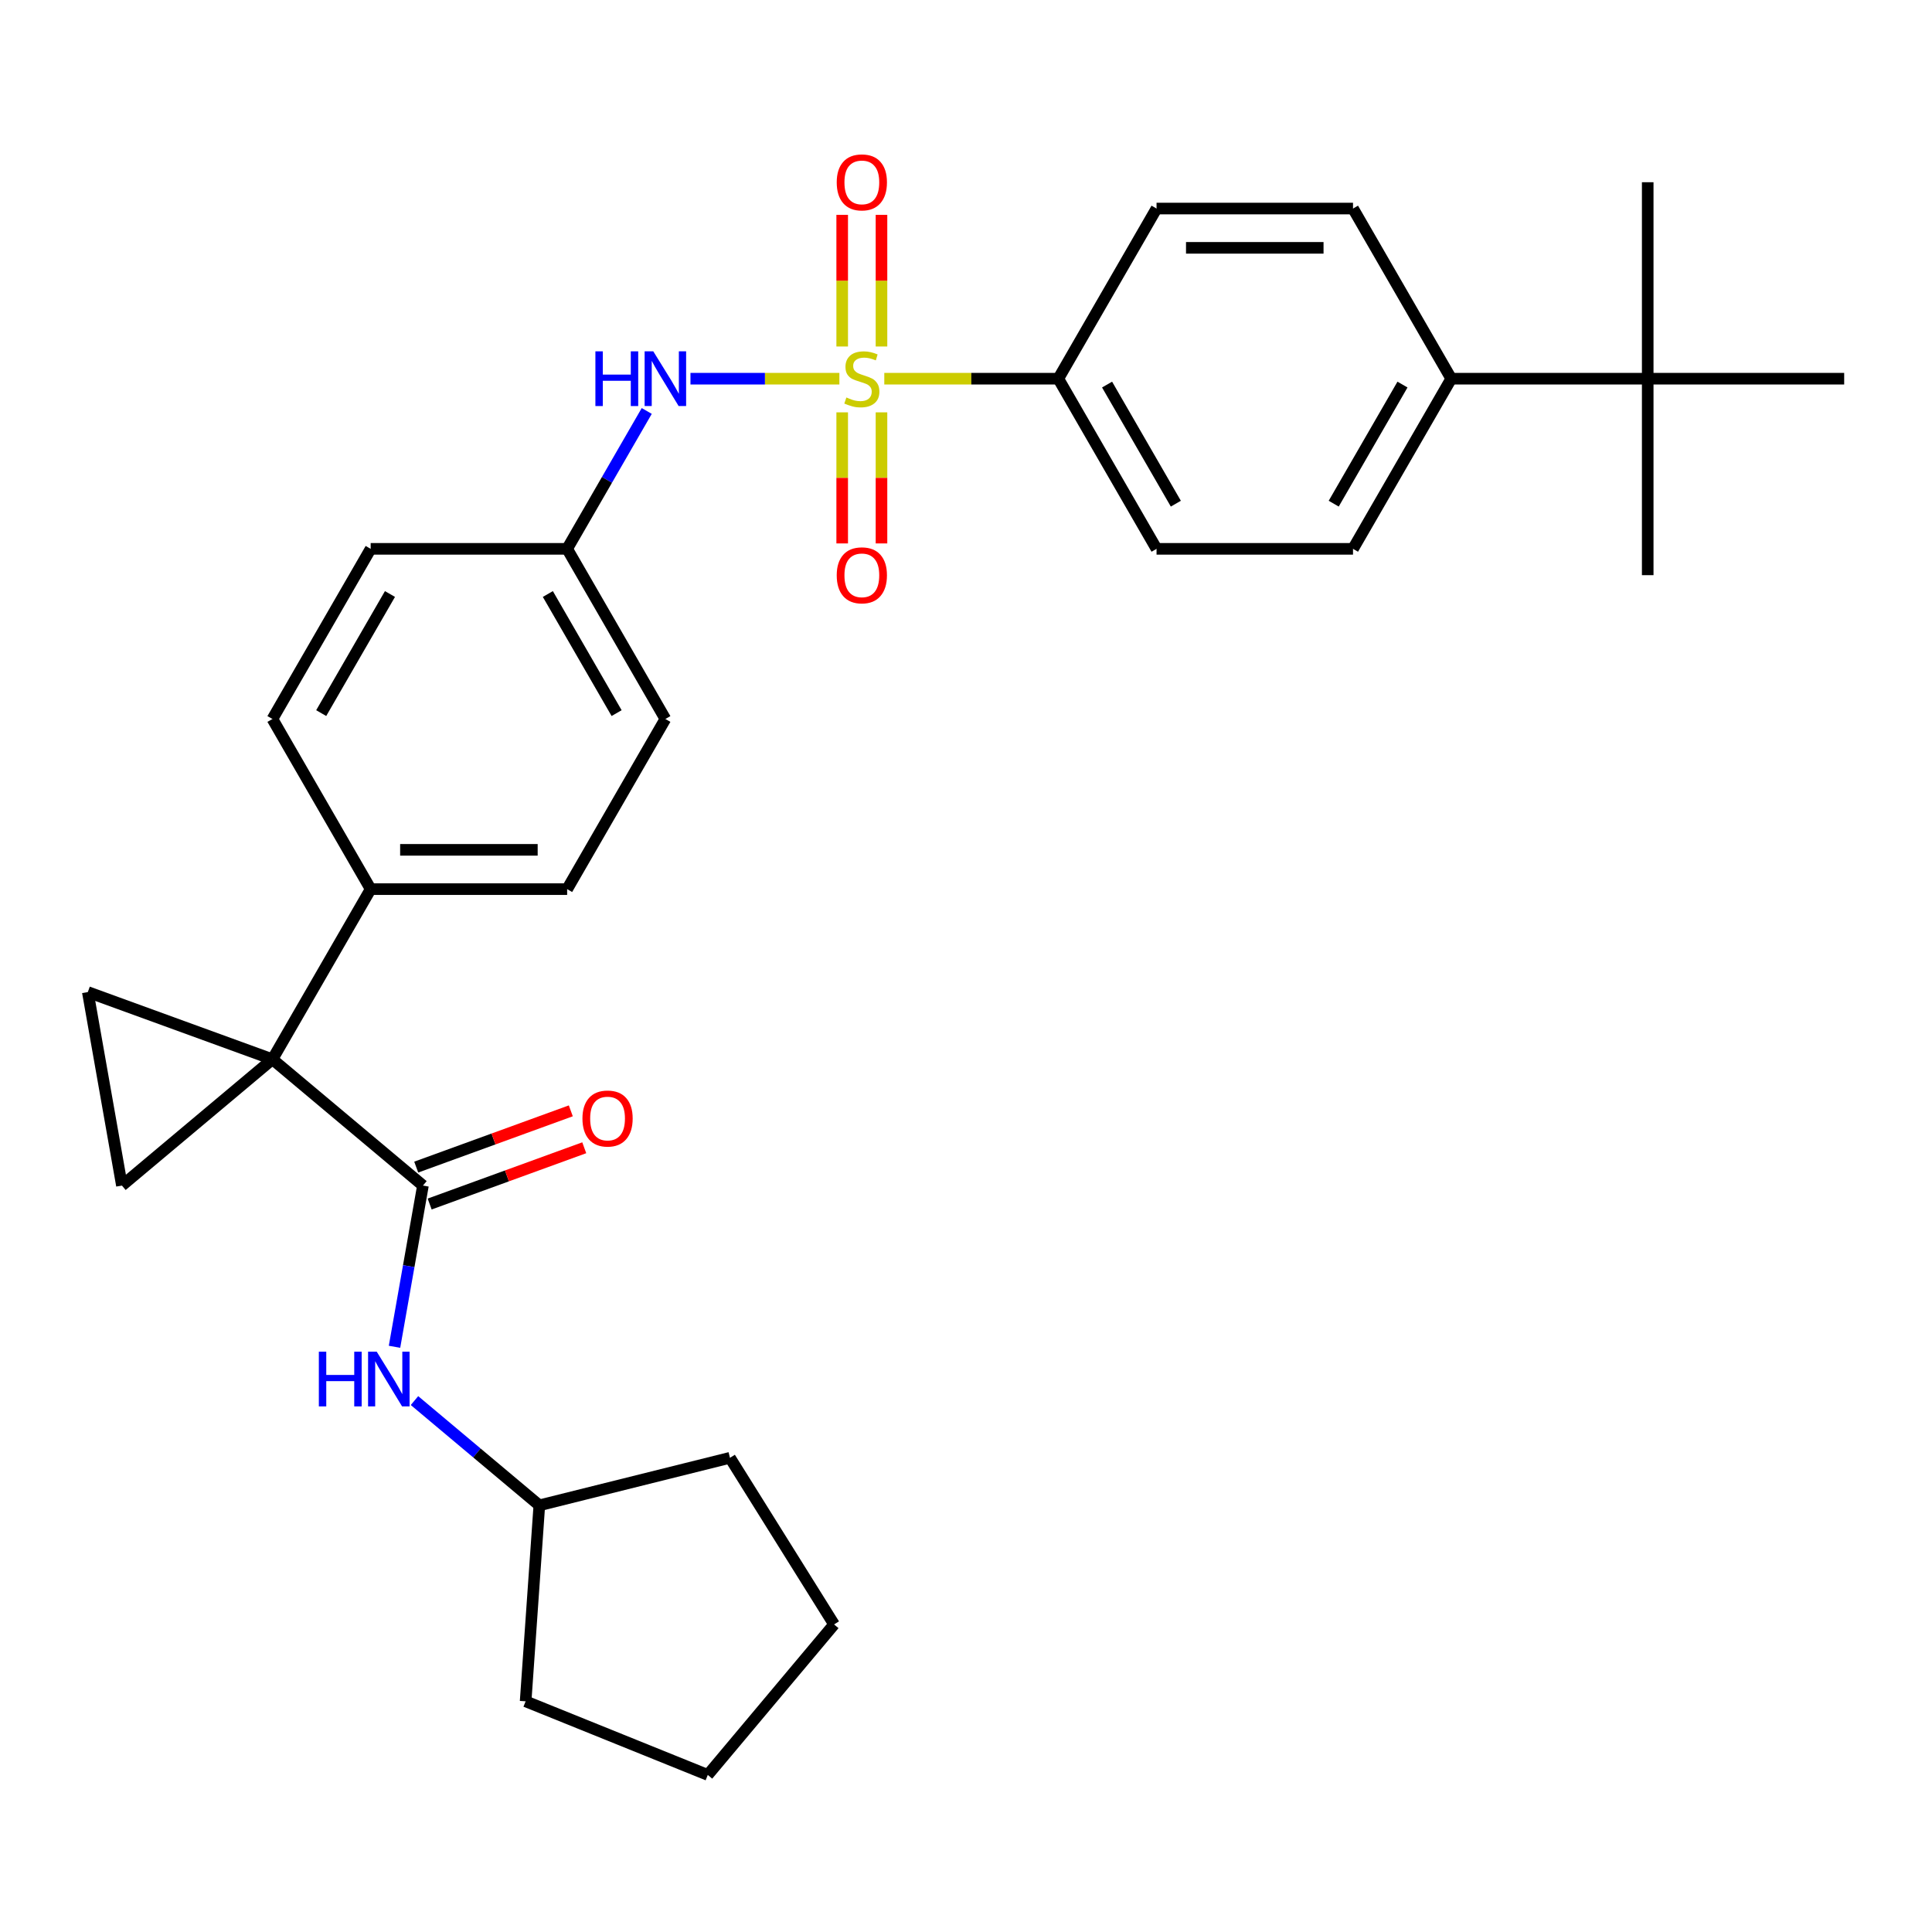 <?xml version='1.0' encoding='iso-8859-1'?>
<svg version='1.1' baseProfile='full'
              xmlns='http://www.w3.org/2000/svg'
                      xmlns:rdkit='http://www.rdkit.org/xml'
                      xmlns:xlink='http://www.w3.org/1999/xlink'
                  xml:space='preserve'
width='1000px' height='1000px' viewBox='0 0 1000 1000'>
<!-- END OF HEADER -->
<rect style='opacity:1.0;fill:#FFFFFF;stroke:none' width='1000' height='1000' x='0' y='0'> </rect>
<path class='bond-4' d='M 434.466,196.012 L 395.927,196.012' style='fill:none;fill-rule:evenodd;stroke:#CCCC00;stroke-width:6px;stroke-linecap:butt;stroke-linejoin:miter;stroke-opacity:1' />
<path class='bond-4' d='M 395.927,196.012 L 357.388,196.012' style='fill:none;fill-rule:evenodd;stroke:#0000FF;stroke-width:6px;stroke-linecap:butt;stroke-linejoin:miter;stroke-opacity:1' />
<path class='bond-5' d='M 457.71,196.012 L 502.745,196.012' style='fill:none;fill-rule:evenodd;stroke:#CCCC00;stroke-width:6px;stroke-linecap:butt;stroke-linejoin:miter;stroke-opacity:1' />
<path class='bond-5' d='M 502.745,196.012 L 547.779,196.012' style='fill:none;fill-rule:evenodd;stroke:#000000;stroke-width:6px;stroke-linecap:butt;stroke-linejoin:miter;stroke-opacity:1' />
<path class='bond-8' d='M 456.257,179.349 L 456.257,145.278' style='fill:none;fill-rule:evenodd;stroke:#CCCC00;stroke-width:6px;stroke-linecap:butt;stroke-linejoin:miter;stroke-opacity:1' />
<path class='bond-8' d='M 456.257,145.278 L 456.257,111.206' style='fill:none;fill-rule:evenodd;stroke:#FF0000;stroke-width:6px;stroke-linecap:butt;stroke-linejoin:miter;stroke-opacity:1' />
<path class='bond-8' d='M 435.919,179.349 L 435.919,145.278' style='fill:none;fill-rule:evenodd;stroke:#CCCC00;stroke-width:6px;stroke-linecap:butt;stroke-linejoin:miter;stroke-opacity:1' />
<path class='bond-8' d='M 435.919,145.278 L 435.919,111.206' style='fill:none;fill-rule:evenodd;stroke:#FF0000;stroke-width:6px;stroke-linecap:butt;stroke-linejoin:miter;stroke-opacity:1' />
<path class='bond-9' d='M 435.919,213.434 L 435.919,247.355' style='fill:none;fill-rule:evenodd;stroke:#CCCC00;stroke-width:6px;stroke-linecap:butt;stroke-linejoin:miter;stroke-opacity:1' />
<path class='bond-9' d='M 435.919,247.355 L 435.919,281.276' style='fill:none;fill-rule:evenodd;stroke:#FF0000;stroke-width:6px;stroke-linecap:butt;stroke-linejoin:miter;stroke-opacity:1' />
<path class='bond-9' d='M 456.257,213.434 L 456.257,247.355' style='fill:none;fill-rule:evenodd;stroke:#CCCC00;stroke-width:6px;stroke-linecap:butt;stroke-linejoin:miter;stroke-opacity:1' />
<path class='bond-9' d='M 456.257,247.355 L 456.257,281.276' style='fill:none;fill-rule:evenodd;stroke:#FF0000;stroke-width:6px;stroke-linecap:butt;stroke-linejoin:miter;stroke-opacity:1' />
<path class='bond-0' d='M 141.013,548.281 L 191.859,460.214' style='fill:none;fill-rule:evenodd;stroke:#000000;stroke-width:6px;stroke-linecap:butt;stroke-linejoin:miter;stroke-opacity:1' />
<path class='bond-1' d='M 141.013,548.281 L 218.914,613.647' style='fill:none;fill-rule:evenodd;stroke:#000000;stroke-width:6px;stroke-linecap:butt;stroke-linejoin:miter;stroke-opacity:1' />
<path class='bond-2' d='M 141.013,548.281 L 63.113,613.647' style='fill:none;fill-rule:evenodd;stroke:#000000;stroke-width:6px;stroke-linecap:butt;stroke-linejoin:miter;stroke-opacity:1' />
<path class='bond-3' d='M 141.013,548.281 L 45.455,513.501' style='fill:none;fill-rule:evenodd;stroke:#000000;stroke-width:6px;stroke-linecap:butt;stroke-linejoin:miter;stroke-opacity:1' />
<path class='bond-6' d='M 218.914,613.647 L 211.557,655.37' style='fill:none;fill-rule:evenodd;stroke:#000000;stroke-width:6px;stroke-linecap:butt;stroke-linejoin:miter;stroke-opacity:1' />
<path class='bond-6' d='M 211.557,655.37 L 204.2,697.092' style='fill:none;fill-rule:evenodd;stroke:#0000FF;stroke-width:6px;stroke-linecap:butt;stroke-linejoin:miter;stroke-opacity:1' />
<path class='bond-10' d='M 222.392,623.203 L 262.4,608.641' style='fill:none;fill-rule:evenodd;stroke:#000000;stroke-width:6px;stroke-linecap:butt;stroke-linejoin:miter;stroke-opacity:1' />
<path class='bond-10' d='M 262.4,608.641 L 302.408,594.08' style='fill:none;fill-rule:evenodd;stroke:#FF0000;stroke-width:6px;stroke-linecap:butt;stroke-linejoin:miter;stroke-opacity:1' />
<path class='bond-10' d='M 215.435,604.091 L 255.444,589.53' style='fill:none;fill-rule:evenodd;stroke:#000000;stroke-width:6px;stroke-linecap:butt;stroke-linejoin:miter;stroke-opacity:1' />
<path class='bond-10' d='M 255.444,589.53 L 295.452,574.968' style='fill:none;fill-rule:evenodd;stroke:#FF0000;stroke-width:6px;stroke-linecap:butt;stroke-linejoin:miter;stroke-opacity:1' />
<path class='bond-32' d='M 63.113,613.647 L 45.455,513.501' style='fill:none;fill-rule:evenodd;stroke:#000000;stroke-width:6px;stroke-linecap:butt;stroke-linejoin:miter;stroke-opacity:1' />
<path class='bond-17' d='M 334.753,212.714 L 314.152,248.396' style='fill:none;fill-rule:evenodd;stroke:#0000FF;stroke-width:6px;stroke-linecap:butt;stroke-linejoin:miter;stroke-opacity:1' />
<path class='bond-17' d='M 314.152,248.396 L 293.551,284.079' style='fill:none;fill-rule:evenodd;stroke:#000000;stroke-width:6px;stroke-linecap:butt;stroke-linejoin:miter;stroke-opacity:1' />
<path class='bond-13' d='M 547.779,196.012 L 598.625,107.944' style='fill:none;fill-rule:evenodd;stroke:#000000;stroke-width:6px;stroke-linecap:butt;stroke-linejoin:miter;stroke-opacity:1' />
<path class='bond-14' d='M 547.779,196.012 L 598.625,284.079' style='fill:none;fill-rule:evenodd;stroke:#000000;stroke-width:6px;stroke-linecap:butt;stroke-linejoin:miter;stroke-opacity:1' />
<path class='bond-14' d='M 573.02,199.053 L 608.612,260.7' style='fill:none;fill-rule:evenodd;stroke:#000000;stroke-width:6px;stroke-linecap:butt;stroke-linejoin:miter;stroke-opacity:1' />
<path class='bond-20' d='M 214.537,724.939 L 246.846,752.05' style='fill:none;fill-rule:evenodd;stroke:#0000FF;stroke-width:6px;stroke-linecap:butt;stroke-linejoin:miter;stroke-opacity:1' />
<path class='bond-20' d='M 246.846,752.05 L 279.155,779.16' style='fill:none;fill-rule:evenodd;stroke:#000000;stroke-width:6px;stroke-linecap:butt;stroke-linejoin:miter;stroke-opacity:1' />
<path class='bond-7' d='M 191.859,460.214 L 293.551,460.214' style='fill:none;fill-rule:evenodd;stroke:#000000;stroke-width:6px;stroke-linecap:butt;stroke-linejoin:miter;stroke-opacity:1' />
<path class='bond-7' d='M 207.113,439.876 L 278.297,439.876' style='fill:none;fill-rule:evenodd;stroke:#000000;stroke-width:6px;stroke-linecap:butt;stroke-linejoin:miter;stroke-opacity:1' />
<path class='bond-31' d='M 191.859,460.214 L 141.013,372.146' style='fill:none;fill-rule:evenodd;stroke:#000000;stroke-width:6px;stroke-linecap:butt;stroke-linejoin:miter;stroke-opacity:1' />
<path class='bond-11' d='M 852.854,196.012 L 751.162,196.012' style='fill:none;fill-rule:evenodd;stroke:#000000;stroke-width:6px;stroke-linecap:butt;stroke-linejoin:miter;stroke-opacity:1' />
<path class='bond-23' d='M 852.854,196.012 L 852.854,297.703' style='fill:none;fill-rule:evenodd;stroke:#000000;stroke-width:6px;stroke-linecap:butt;stroke-linejoin:miter;stroke-opacity:1' />
<path class='bond-24' d='M 852.854,196.012 L 852.854,94.32' style='fill:none;fill-rule:evenodd;stroke:#000000;stroke-width:6px;stroke-linecap:butt;stroke-linejoin:miter;stroke-opacity:1' />
<path class='bond-25' d='M 852.854,196.012 L 954.545,196.012' style='fill:none;fill-rule:evenodd;stroke:#000000;stroke-width:6px;stroke-linecap:butt;stroke-linejoin:miter;stroke-opacity:1' />
<path class='bond-12' d='M 751.162,196.012 L 700.317,284.079' style='fill:none;fill-rule:evenodd;stroke:#000000;stroke-width:6px;stroke-linecap:butt;stroke-linejoin:miter;stroke-opacity:1' />
<path class='bond-12' d='M 725.922,199.053 L 690.33,260.7' style='fill:none;fill-rule:evenodd;stroke:#000000;stroke-width:6px;stroke-linecap:butt;stroke-linejoin:miter;stroke-opacity:1' />
<path class='bond-30' d='M 751.162,196.012 L 700.317,107.944' style='fill:none;fill-rule:evenodd;stroke:#000000;stroke-width:6px;stroke-linecap:butt;stroke-linejoin:miter;stroke-opacity:1' />
<path class='bond-15' d='M 598.625,107.944 L 700.317,107.944' style='fill:none;fill-rule:evenodd;stroke:#000000;stroke-width:6px;stroke-linecap:butt;stroke-linejoin:miter;stroke-opacity:1' />
<path class='bond-15' d='M 613.879,128.282 L 685.063,128.282' style='fill:none;fill-rule:evenodd;stroke:#000000;stroke-width:6px;stroke-linecap:butt;stroke-linejoin:miter;stroke-opacity:1' />
<path class='bond-16' d='M 598.625,284.079 L 700.317,284.079' style='fill:none;fill-rule:evenodd;stroke:#000000;stroke-width:6px;stroke-linecap:butt;stroke-linejoin:miter;stroke-opacity:1' />
<path class='bond-21' d='M 293.551,284.079 L 191.859,284.079' style='fill:none;fill-rule:evenodd;stroke:#000000;stroke-width:6px;stroke-linecap:butt;stroke-linejoin:miter;stroke-opacity:1' />
<path class='bond-22' d='M 293.551,284.079 L 344.396,372.146' style='fill:none;fill-rule:evenodd;stroke:#000000;stroke-width:6px;stroke-linecap:butt;stroke-linejoin:miter;stroke-opacity:1' />
<path class='bond-22' d='M 283.564,307.458 L 319.156,369.105' style='fill:none;fill-rule:evenodd;stroke:#000000;stroke-width:6px;stroke-linecap:butt;stroke-linejoin:miter;stroke-opacity:1' />
<path class='bond-18' d='M 141.013,372.146 L 191.859,284.079' style='fill:none;fill-rule:evenodd;stroke:#000000;stroke-width:6px;stroke-linecap:butt;stroke-linejoin:miter;stroke-opacity:1' />
<path class='bond-18' d='M 166.254,369.105 L 201.846,307.458' style='fill:none;fill-rule:evenodd;stroke:#000000;stroke-width:6px;stroke-linecap:butt;stroke-linejoin:miter;stroke-opacity:1' />
<path class='bond-19' d='M 293.551,460.214 L 344.396,372.146' style='fill:none;fill-rule:evenodd;stroke:#000000;stroke-width:6px;stroke-linecap:butt;stroke-linejoin:miter;stroke-opacity:1' />
<path class='bond-26' d='M 279.155,779.16 L 377.826,754.559' style='fill:none;fill-rule:evenodd;stroke:#000000;stroke-width:6px;stroke-linecap:butt;stroke-linejoin:miter;stroke-opacity:1' />
<path class='bond-27' d='M 279.155,779.16 L 272.062,880.604' style='fill:none;fill-rule:evenodd;stroke:#000000;stroke-width:6px;stroke-linecap:butt;stroke-linejoin:miter;stroke-opacity:1' />
<path class='bond-28' d='M 377.826,754.559 L 431.714,840.798' style='fill:none;fill-rule:evenodd;stroke:#000000;stroke-width:6px;stroke-linecap:butt;stroke-linejoin:miter;stroke-opacity:1' />
<path class='bond-29' d='M 272.062,880.604 L 366.348,918.698' style='fill:none;fill-rule:evenodd;stroke:#000000;stroke-width:6px;stroke-linecap:butt;stroke-linejoin:miter;stroke-opacity:1' />
<path class='bond-33' d='M 431.714,840.798 L 366.348,918.698' style='fill:none;fill-rule:evenodd;stroke:#000000;stroke-width:6px;stroke-linecap:butt;stroke-linejoin:miter;stroke-opacity:1' />
<path  class='atom-0' d='M 438.088 205.732
Q 438.408 205.852, 439.728 206.412
Q 441.048 206.972, 442.488 207.332
Q 443.968 207.652, 445.408 207.652
Q 448.088 207.652, 449.648 206.372
Q 451.208 205.052, 451.208 202.772
Q 451.208 201.212, 450.408 200.252
Q 449.648 199.292, 448.448 198.772
Q 447.248 198.252, 445.248 197.652
Q 442.728 196.892, 441.208 196.172
Q 439.728 195.452, 438.648 193.932
Q 437.608 192.412, 437.608 189.852
Q 437.608 186.292, 440.008 184.092
Q 442.448 181.892, 447.248 181.892
Q 450.528 181.892, 454.248 183.452
L 453.328 186.532
Q 449.928 185.132, 447.368 185.132
Q 444.608 185.132, 443.088 186.292
Q 441.568 187.412, 441.608 189.372
Q 441.608 190.892, 442.368 191.812
Q 443.168 192.732, 444.288 193.252
Q 445.448 193.772, 447.368 194.372
Q 449.928 195.172, 451.448 195.972
Q 452.968 196.772, 454.048 198.412
Q 455.168 200.012, 455.168 202.772
Q 455.168 206.692, 452.528 208.812
Q 449.928 210.892, 445.568 210.892
Q 443.048 210.892, 441.128 210.332
Q 439.248 209.812, 437.008 208.892
L 438.088 205.732
' fill='#CCCC00'/>
<path  class='atom-5' d='M 308.176 181.852
L 312.016 181.852
L 312.016 193.892
L 326.496 193.892
L 326.496 181.852
L 330.336 181.852
L 330.336 210.172
L 326.496 210.172
L 326.496 197.092
L 312.016 197.092
L 312.016 210.172
L 308.176 210.172
L 308.176 181.852
' fill='#0000FF'/>
<path  class='atom-5' d='M 338.136 181.852
L 347.416 196.852
Q 348.336 198.332, 349.816 201.012
Q 351.296 203.692, 351.376 203.852
L 351.376 181.852
L 355.136 181.852
L 355.136 210.172
L 351.256 210.172
L 341.296 193.772
Q 340.136 191.852, 338.896 189.652
Q 337.696 187.452, 337.336 186.772
L 337.336 210.172
L 333.656 210.172
L 333.656 181.852
L 338.136 181.852
' fill='#0000FF'/>
<path  class='atom-7' d='M 165.035 699.634
L 168.875 699.634
L 168.875 711.674
L 183.355 711.674
L 183.355 699.634
L 187.195 699.634
L 187.195 727.954
L 183.355 727.954
L 183.355 714.874
L 168.875 714.874
L 168.875 727.954
L 165.035 727.954
L 165.035 699.634
' fill='#0000FF'/>
<path  class='atom-7' d='M 194.995 699.634
L 204.275 714.634
Q 205.195 716.114, 206.675 718.794
Q 208.155 721.474, 208.235 721.634
L 208.235 699.634
L 211.995 699.634
L 211.995 727.954
L 208.115 727.954
L 198.155 711.554
Q 196.995 709.634, 195.755 707.434
Q 194.555 705.234, 194.195 704.554
L 194.195 727.954
L 190.515 727.954
L 190.515 699.634
L 194.995 699.634
' fill='#0000FF'/>
<path  class='atom-9' d='M 433.088 94.4
Q 433.088 87.6, 436.448 83.8
Q 439.808 80, 446.088 80
Q 452.368 80, 455.728 83.8
Q 459.088 87.6, 459.088 94.4
Q 459.088 101.28, 455.688 105.2
Q 452.288 109.08, 446.088 109.08
Q 439.848 109.08, 436.448 105.2
Q 433.088 101.32, 433.088 94.4
M 446.088 105.88
Q 450.408 105.88, 452.728 103
Q 455.088 100.08, 455.088 94.4
Q 455.088 88.84, 452.728 86.04
Q 450.408 83.2, 446.088 83.2
Q 441.768 83.2, 439.408 86
Q 437.088 88.8, 437.088 94.4
Q 437.088 100.12, 439.408 103
Q 441.768 105.88, 446.088 105.88
' fill='#FF0000'/>
<path  class='atom-10' d='M 433.088 297.783
Q 433.088 290.983, 436.448 287.183
Q 439.808 283.383, 446.088 283.383
Q 452.368 283.383, 455.728 287.183
Q 459.088 290.983, 459.088 297.783
Q 459.088 304.663, 455.688 308.583
Q 452.288 312.463, 446.088 312.463
Q 439.848 312.463, 436.448 308.583
Q 433.088 304.703, 433.088 297.783
M 446.088 309.263
Q 450.408 309.263, 452.728 306.383
Q 455.088 303.463, 455.088 297.783
Q 455.088 292.223, 452.728 289.423
Q 450.408 286.583, 446.088 286.583
Q 441.768 286.583, 439.408 289.383
Q 437.088 292.183, 437.088 297.783
Q 437.088 303.503, 439.408 306.383
Q 441.768 309.263, 446.088 309.263
' fill='#FF0000'/>
<path  class='atom-11' d='M 301.472 578.947
Q 301.472 572.147, 304.832 568.347
Q 308.192 564.547, 314.472 564.547
Q 320.752 564.547, 324.112 568.347
Q 327.472 572.147, 327.472 578.947
Q 327.472 585.827, 324.072 589.747
Q 320.672 593.627, 314.472 593.627
Q 308.232 593.627, 304.832 589.747
Q 301.472 585.867, 301.472 578.947
M 314.472 590.427
Q 318.792 590.427, 321.112 587.547
Q 323.472 584.627, 323.472 578.947
Q 323.472 573.387, 321.112 570.587
Q 318.792 567.747, 314.472 567.747
Q 310.152 567.747, 307.792 570.547
Q 305.472 573.347, 305.472 578.947
Q 305.472 584.667, 307.792 587.547
Q 310.152 590.427, 314.472 590.427
' fill='#FF0000'/>
</svg>
